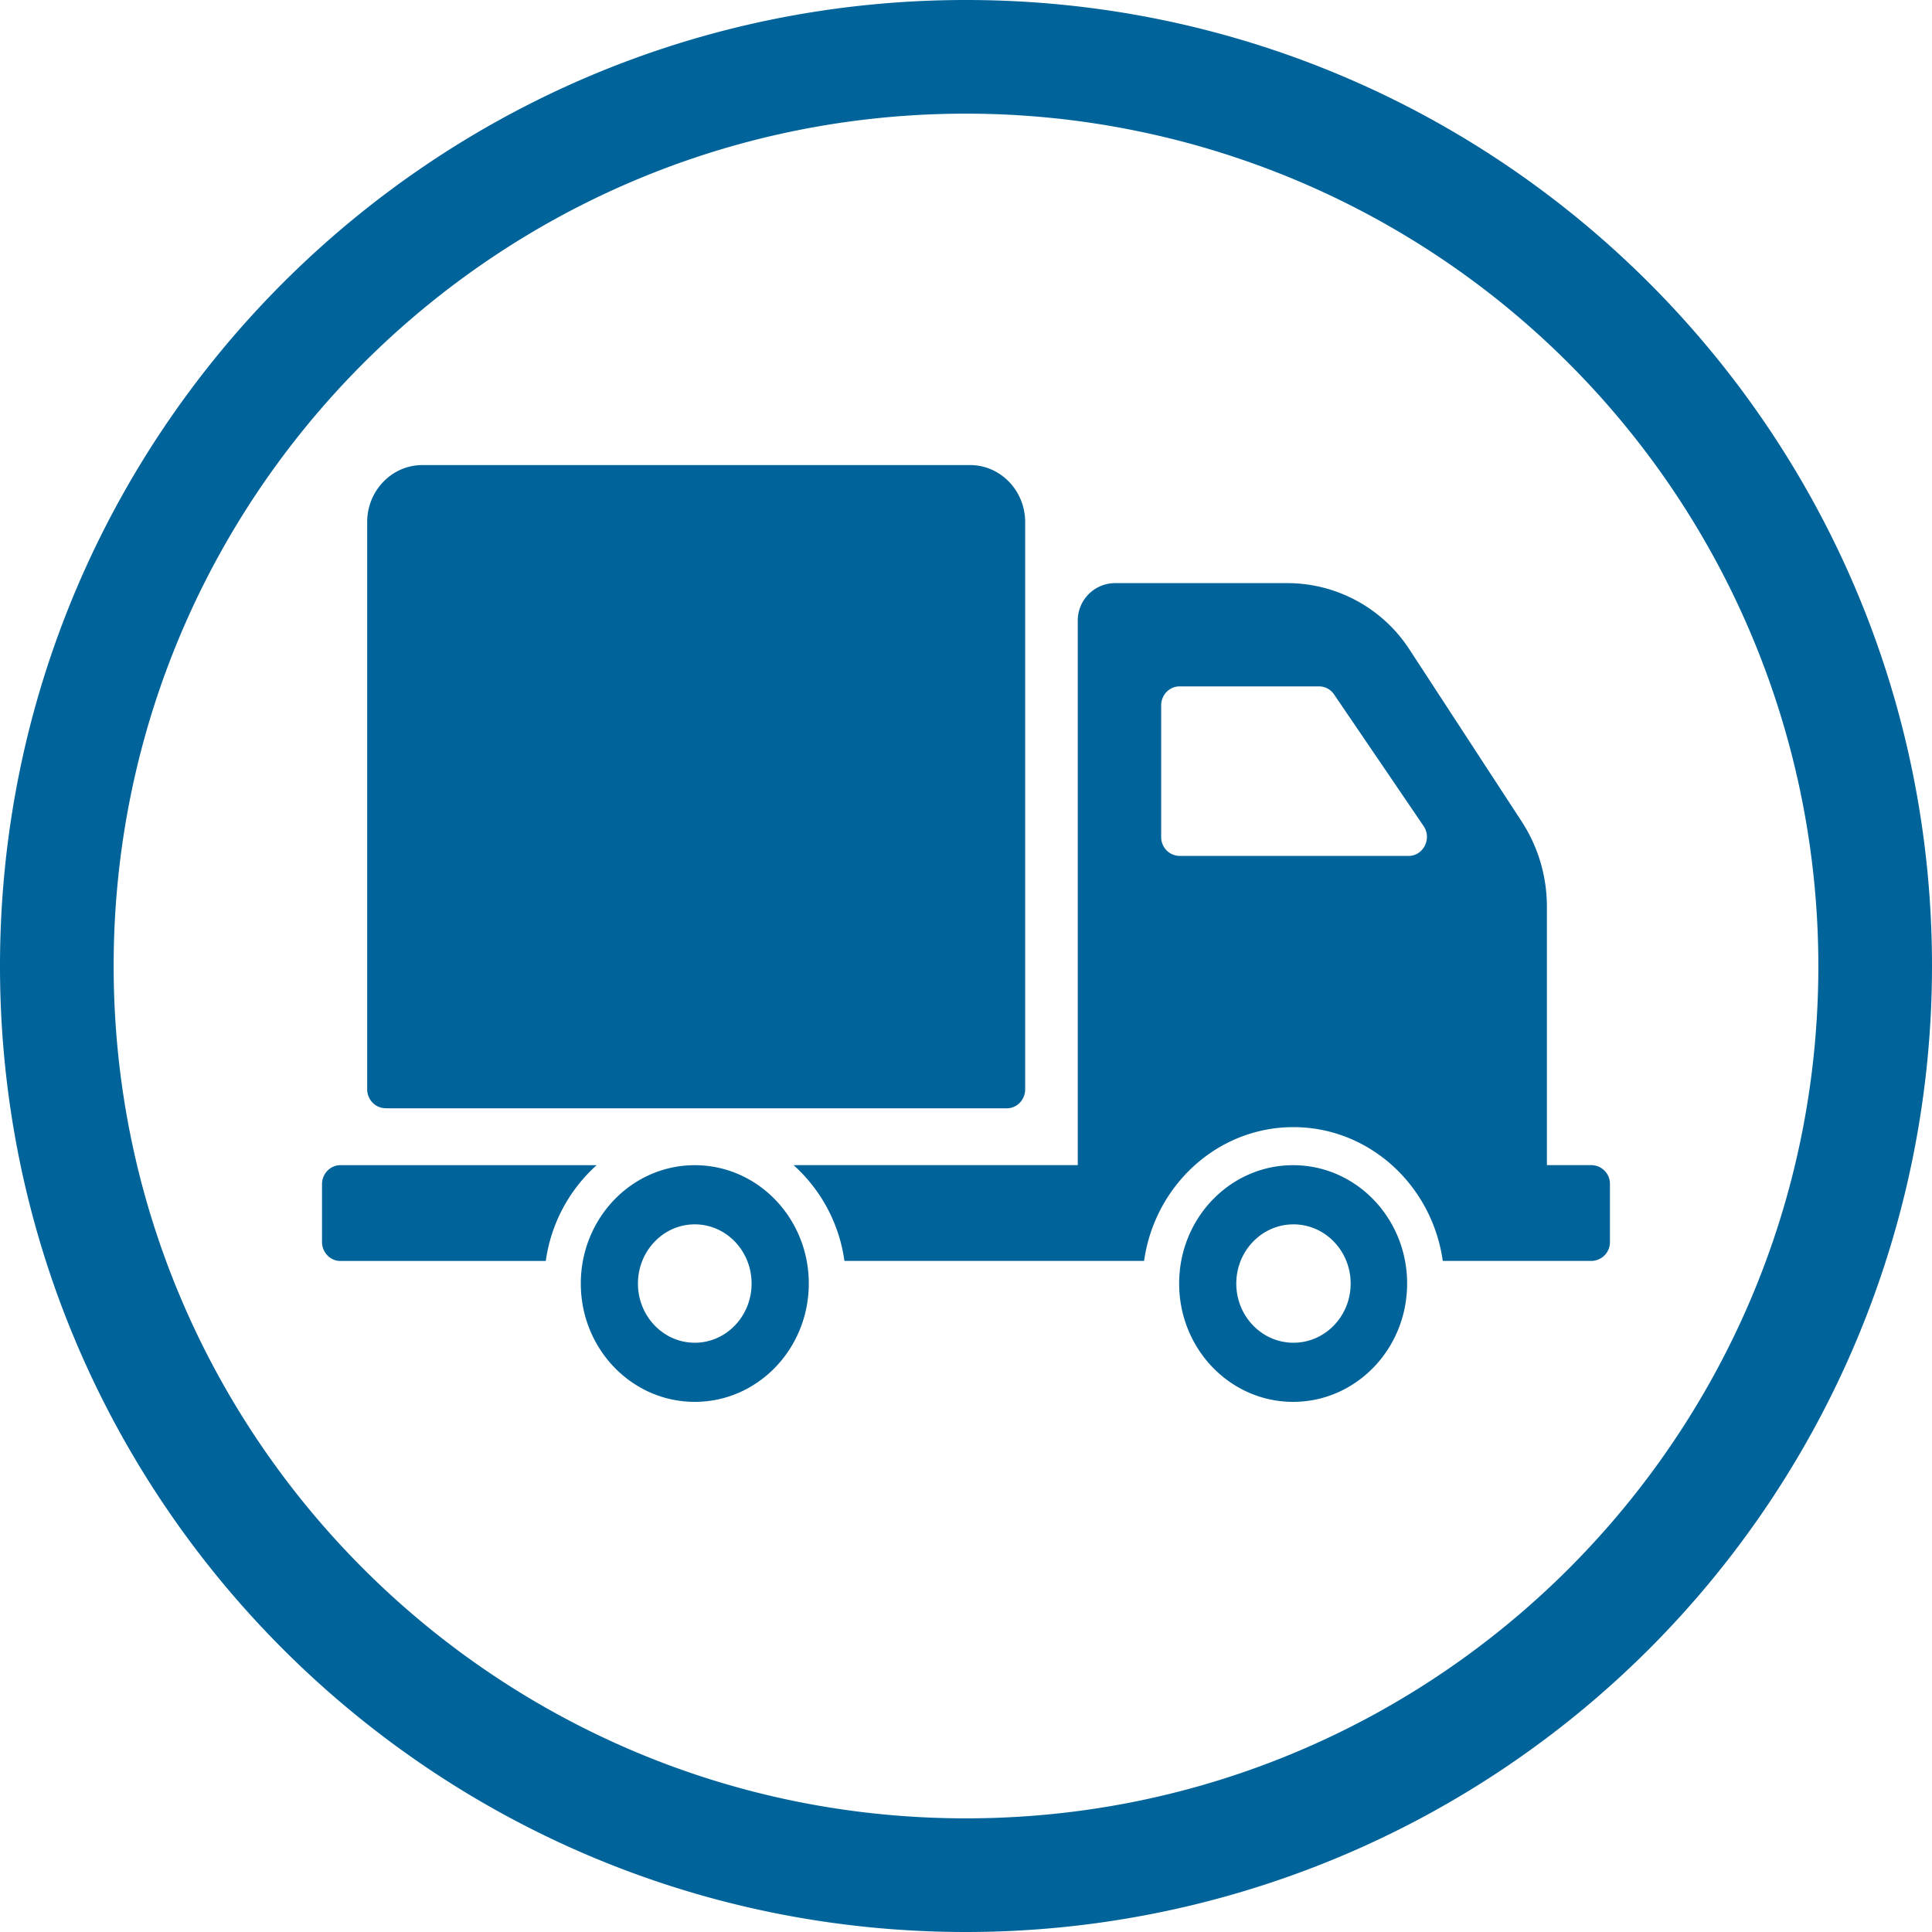 <svg xmlns="http://www.w3.org/2000/svg" width="40" height="40"><path fill="#00639a" d="M32.478 7.522A17.647 17.647 0 0137.647 20c0 9.746-7.9 17.647-17.647 17.647-9.746 0-17.647-7.9-17.647-17.647 0-9.746 7.9-17.647 17.647-17.647 4.68 0 9.169 1.86 12.478 5.169zm1.664 26.62A20 20 0 0040 20C40 8.954 31.046 0 20 0S0 8.954 0 20s8.954 20 20 20a20 20 0 0014.142-5.858z"/><path fill="#00639a" d="M29.162 17.721h-4.74a.387.387 0 01-.381-.394v-2.723c0-.217.17-.393.38-.393h2.889c.124 0 .24.062.311.167l1.852 2.723c.178.26-.003.62-.311.62zm3.79 6.402h-.925v-5.35c0-.629-.182-1.242-.521-1.763l-2.316-3.55a3.017 3.017 0 00-2.523-1.387h-3.593a.775.775 0 00-.76.788v11.262H16.43a3.264 3.264 0 011.053 1.983h6.204c.22-1.564 1.52-2.77 3.092-2.77 1.571 0 2.872 1.206 3.092 2.77h3.08a.388.388 0 00.381-.394v-1.195a.387.387 0 00-.38-.394zM26.78 27.8c-.654 0-1.184-.549-1.184-1.225 0-.677.53-1.226 1.184-1.226.654 0 1.184.549 1.184 1.226 0 .676-.53 1.225-1.184 1.225zm-.007-3.676c-1.304 0-2.36 1.097-2.36 2.45 0 1.354 1.056 2.45 2.36 2.45 1.303 0 2.36-1.096 2.36-2.45 0-1.353-1.057-2.45-2.36-2.45zm-14.42 0H7.047c-.21 0-.38.177-.38.394v1.195c0 .217.17.394.38.394H11.3a3.263 3.263 0 011.053-1.983zm2.032 3.676c-.65 0-1.177-.549-1.177-1.225 0-.677.527-1.226 1.177-1.226s1.176.549 1.176 1.226c0 .676-.527 1.225-1.176 1.225zm0-3.676c-1.304 0-2.36 1.097-2.36 2.45 0 1.354 1.056 2.45 2.36 2.45 1.303 0 2.36-1.096 2.36-2.45 0-1.353-1.057-2.45-2.36-2.45zm-6.402-1.178h12.862c.21 0 .38-.176.38-.393V10.81c0-.652-.51-1.181-1.141-1.181H8.744c-.63 0-1.142.529-1.142 1.18V22.55c0 .218.17.394.38.394z"/></svg>